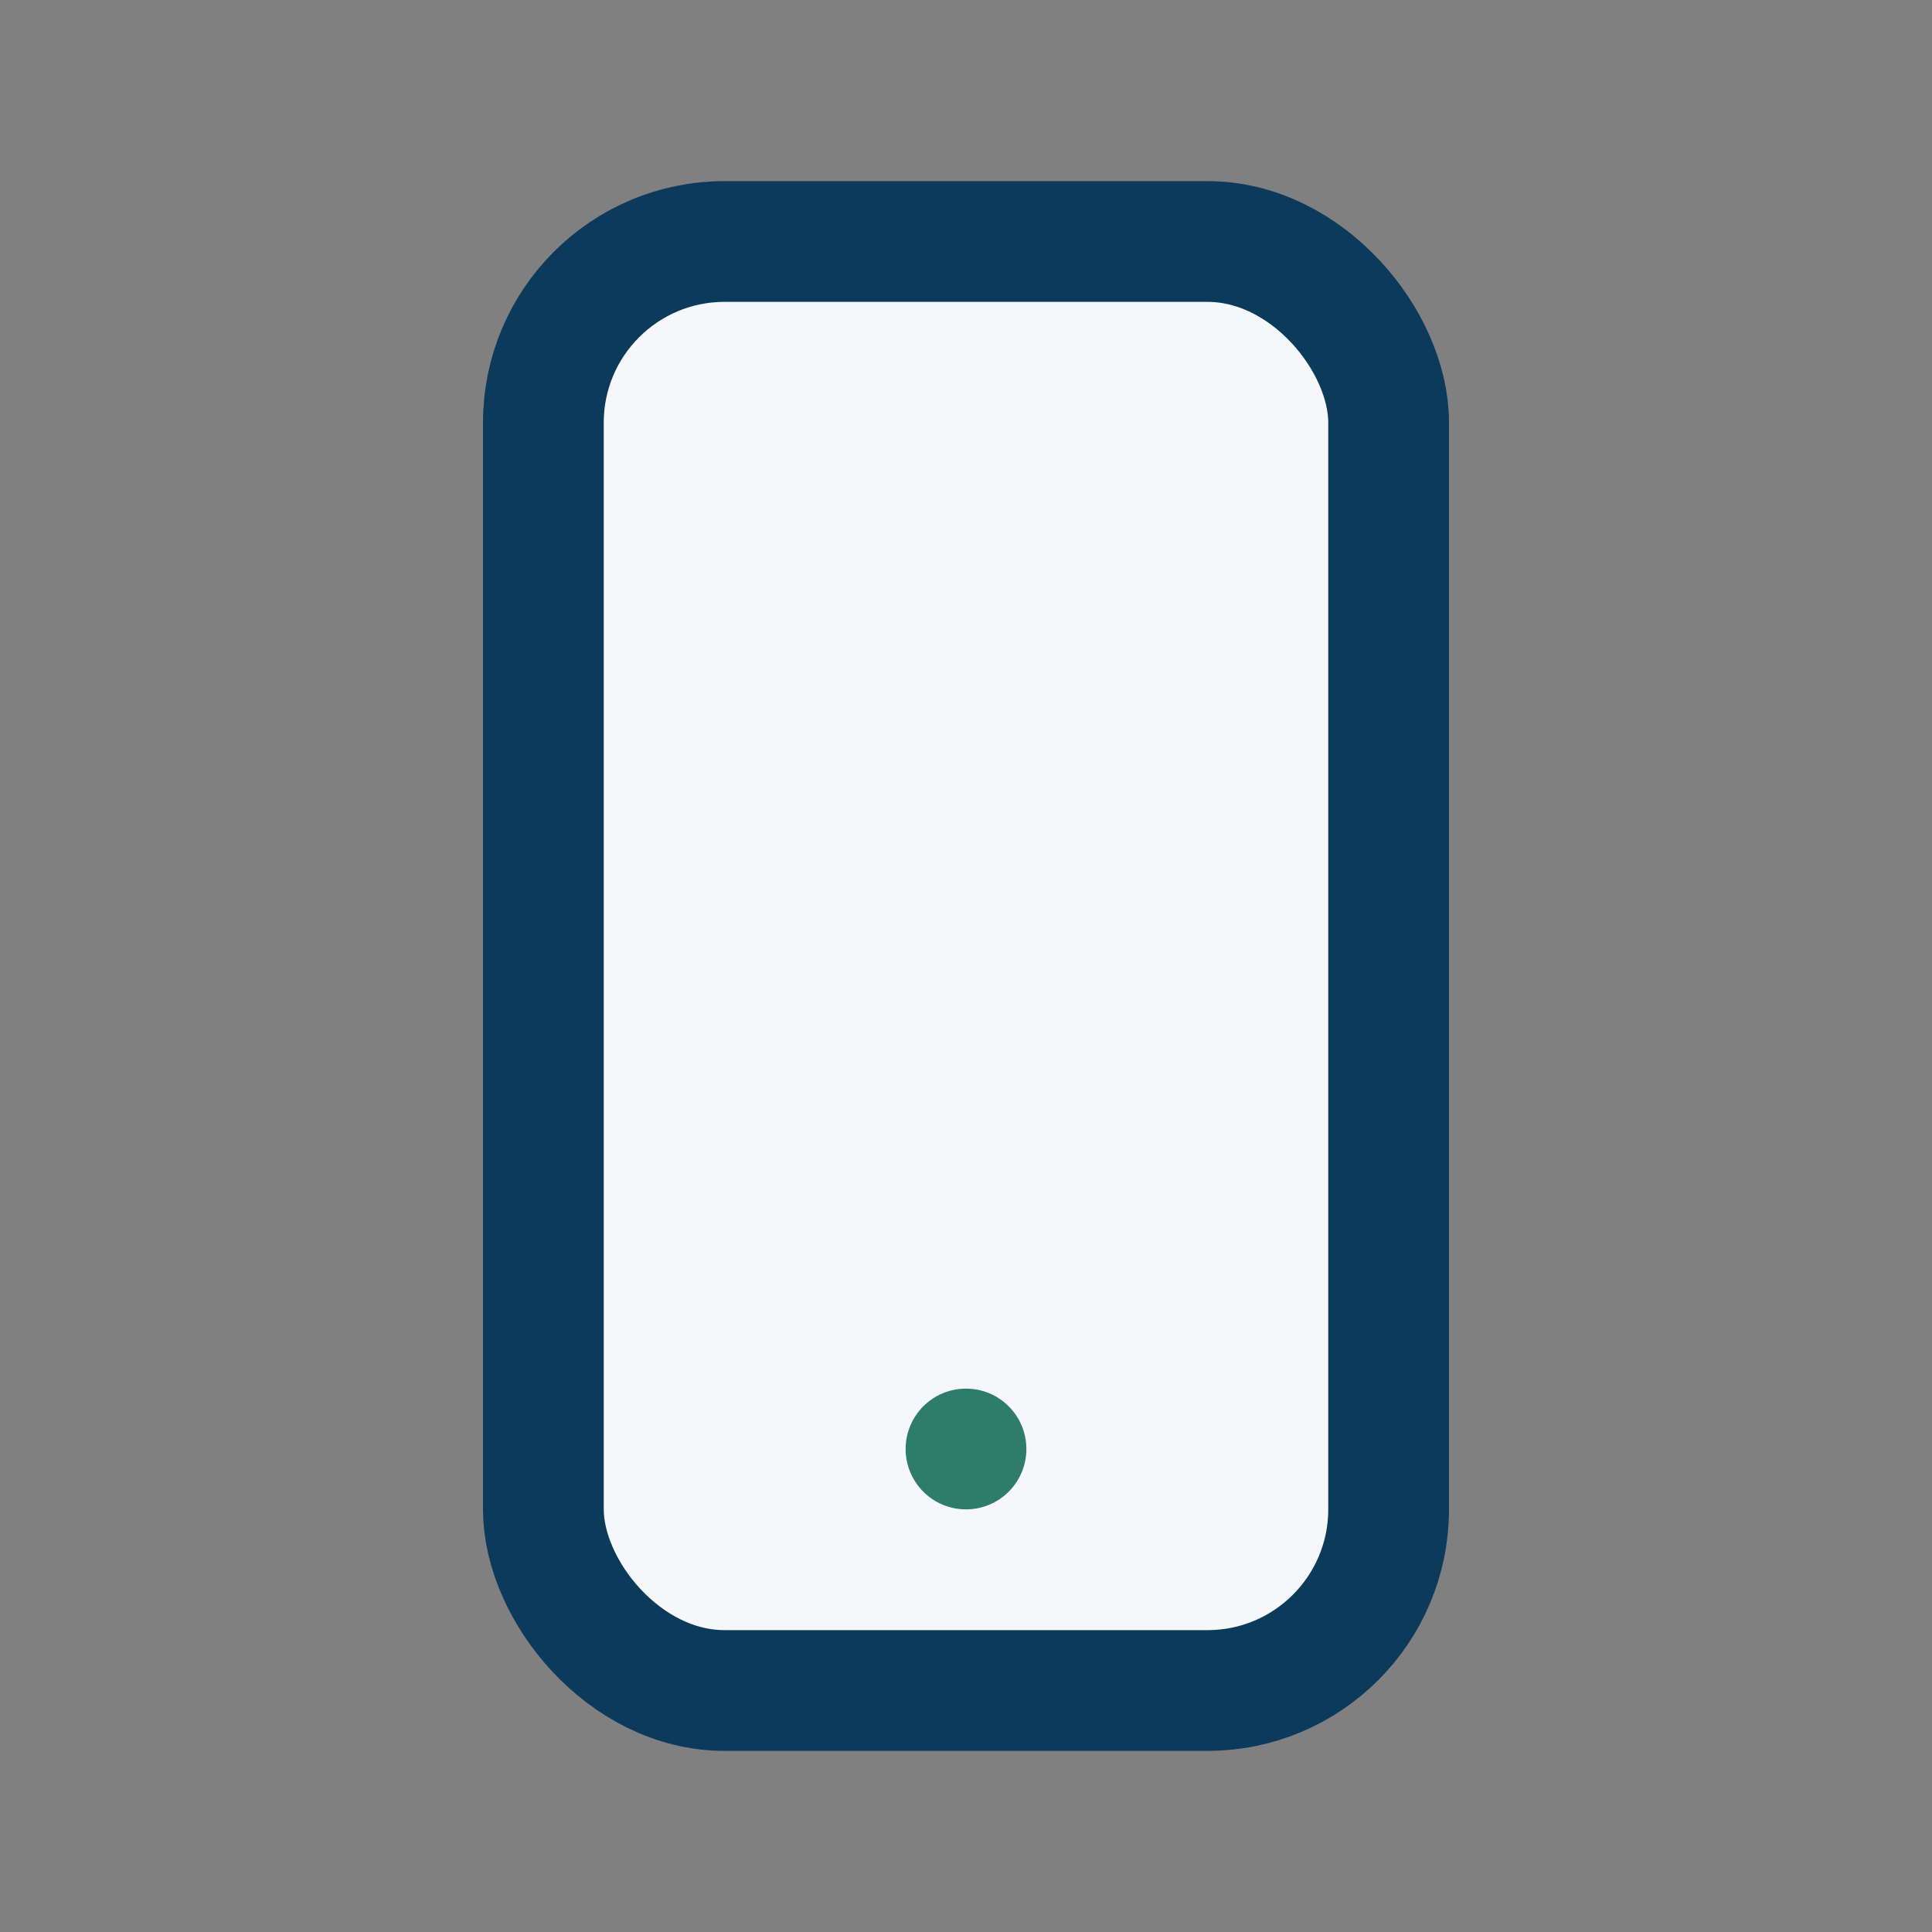<?xml version="1.0" encoding="UTF-8"?>
<svg xmlns="http://www.w3.org/2000/svg" width="32" height="32" viewBox="0 0 32 32"><rect x="0" y="0" width="32" height="32" fill="#808080" stroke="none"/><rect x="9" y="4" width="14" height="24" rx="3" fill="#F5F7FA" stroke="#0B3A5B" stroke-width="2"/><circle cx="16" cy="24" r="1" fill="#2E7D6A"/></svg>